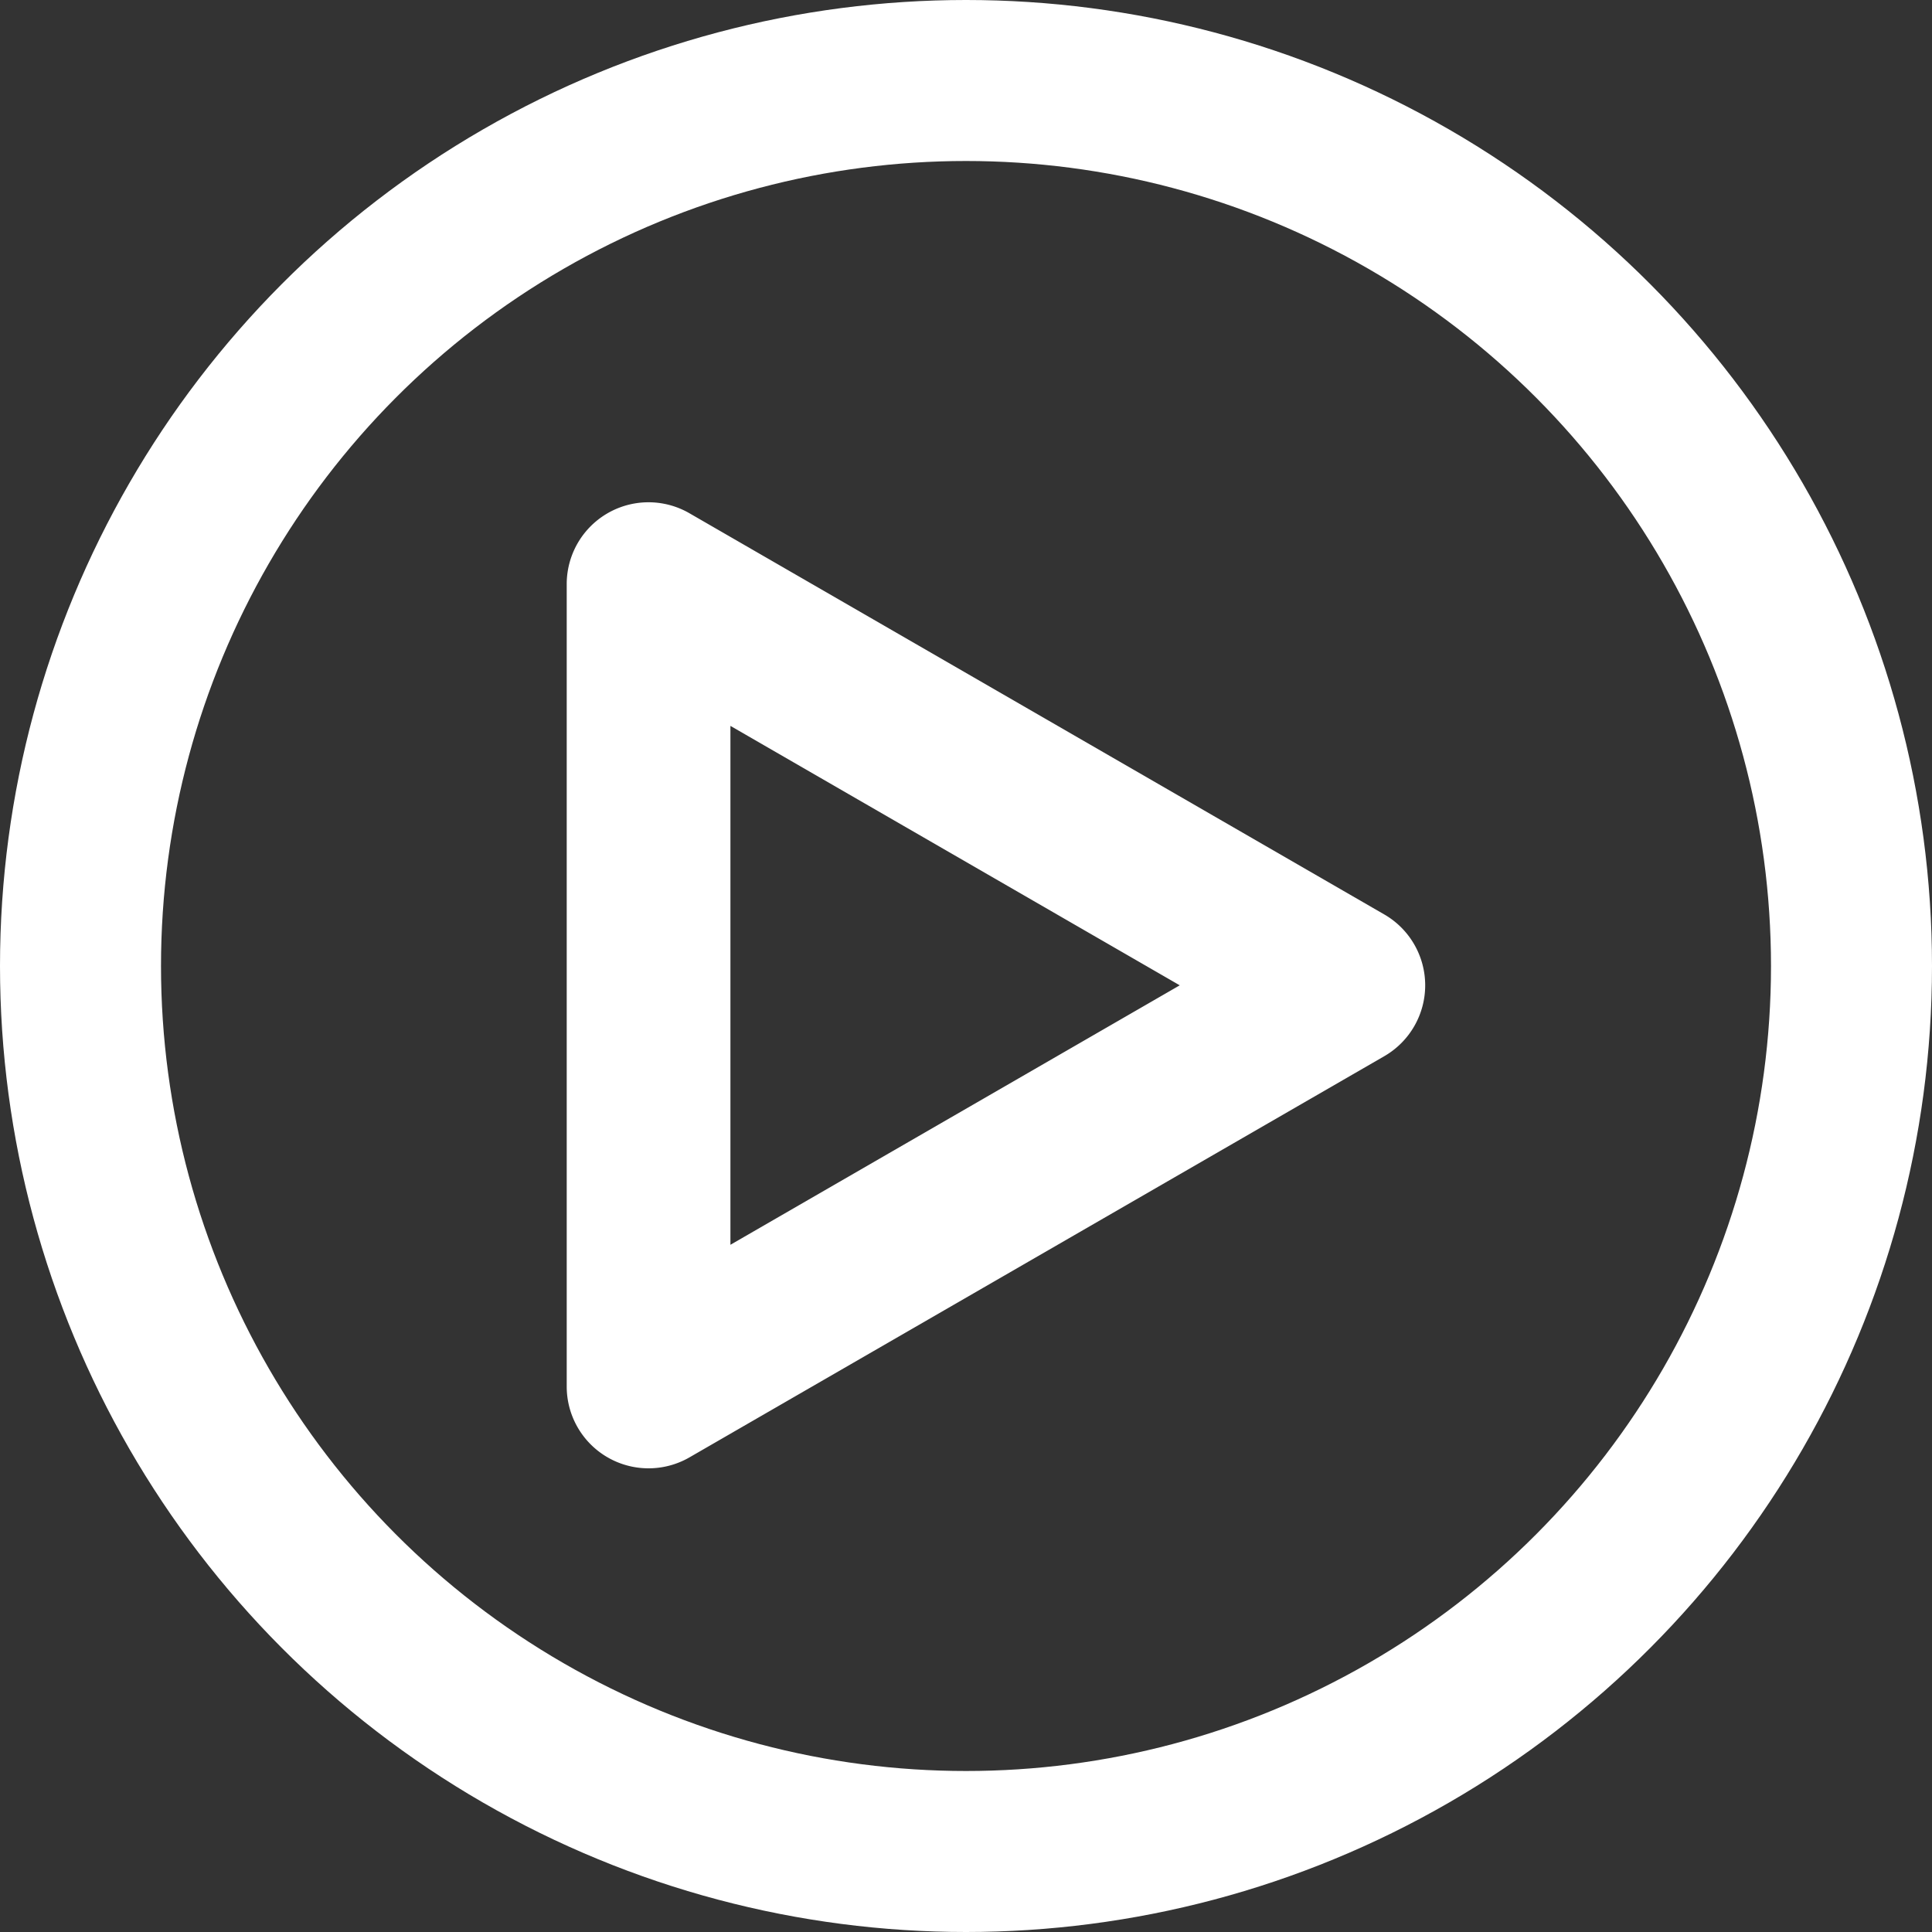 <svg xmlns="http://www.w3.org/2000/svg" xmlns:xlink="http://www.w3.org/1999/xlink" width="30" height="30" viewBox="0 0 30 30">
    <rect x="0" y="0" width="30" height="30" fill="#333333" stroke="none"/>
    <defs>
        <path id="a" d="M2.27 15A1.27 1.27 0 0 1 1 13.73V1.27A1.27 1.27 0 0 1 2.906.17l10.79 6.23a1.271 1.271 0 0 1 0 2.2l-10.79 6.23a1.27 1.27 0 0 1-.635.17zM3.542 3.471v8.058L10.519 7.5 3.541 3.471z"/>
    </defs>
    <g fill="none" fill-rule="evenodd">
        <circle cx="15" cy="15" r="13.75" stroke="#FFF" stroke-width="2.5"/>
        <use fill="#FFF" transform="translate(7.8 7.8)" xlink:href="#a"/>
    </g>
</svg>
